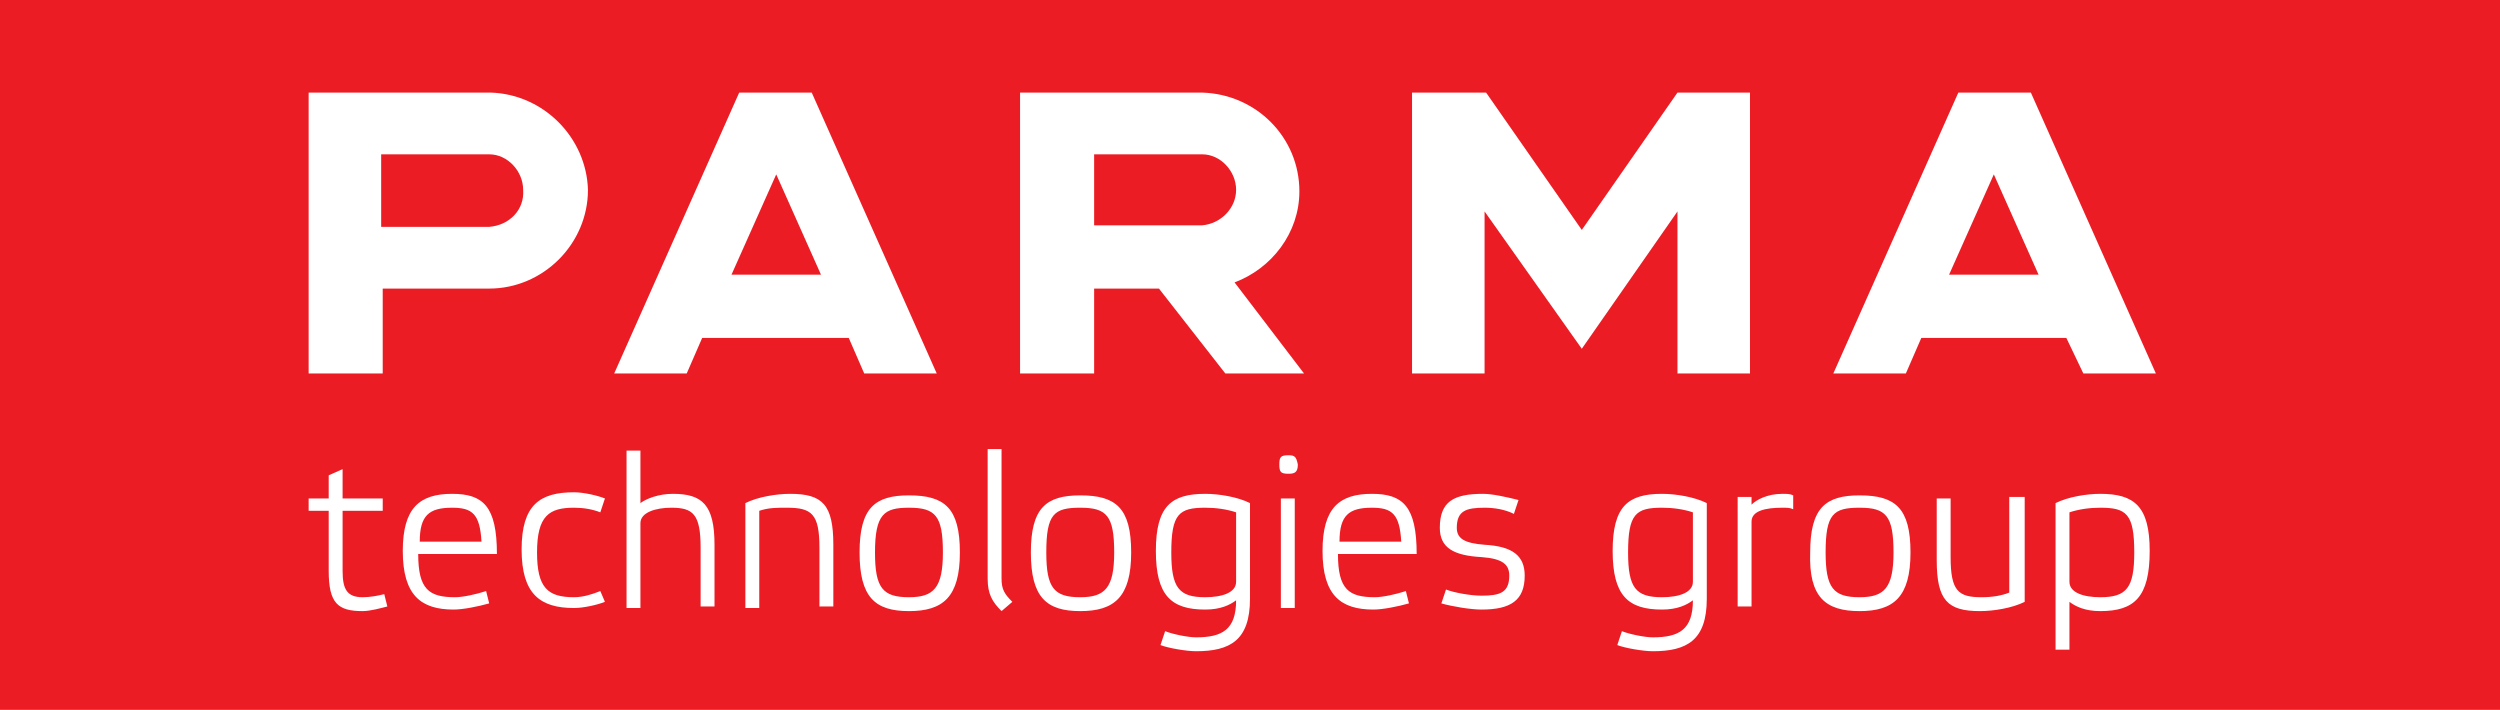 <?xml version="1.0" encoding="utf-8"?>
<!-- Generator: Adobe Illustrator 19.2.1, SVG Export Plug-In . SVG Version: 6.00 Build 0)  -->
<svg version="1.1" id="Layer_1" xmlns="http://www.w3.org/2000/svg" xmlns:xlink="http://www.w3.org/1999/xlink" x="0px" y="0px"
	 viewBox="0 0 162 46" style="enable-background:new 0 0 162 46;" xml:space="preserve">
<style type="text/css">
	.st0{fill:#EC1C24;}
	.st1{fill:#FFFFFF;}
</style>
<g>
	<g id="контент">
		<g>
			<rect class="st0" width="162" height="46"/>
			<g>
				<g>
					<path class="st1" d="M84.2,12.4c0-3.5-2.8-6.3-6.3-6.4L66.1,6v1.9v16.3h4.8v-5.5h4.2l4.3,5.5h5.1L80,18.3
						C82.4,17.4,84.2,15.1,84.2,12.4z M70.9,10h6.4h0.4h0.2c1.2,0,2.2,1.1,2.2,2.3s-1,2.2-2.2,2.3h-0.1h-0.5h-6.4V10z"/>
					<path class="st1" d="M31.8,6H20v18.2h4.8v-5.5h6.9c3.5,0,6.4-2.9,6.4-6.4C38,8.9,35.2,6.1,31.8,6z M31.7,14.7L31.7,14.7h-0.6
						h-6.4V10h6.4h0.4h0.2c1.2,0,2.2,1.1,2.2,2.3C34,13.6,33,14.6,31.7,14.7z"/>
					<path class="st1" d="M52.6,6L52.6,6h-4.7l0,0l0,0l-8.1,18.2h4.7l1-2.3H55l1,2.3h4.7L52.6,6L52.6,6z M53.2,17.8h-5.8l2.9-6.5
						L53.2,17.8z"/>
					<path class="st1" d="M135,24.2h4.7L131.6,6l0,0l0,0h-4.7l0,0l0,0l-8.1,18.2h4.7l1-2.3h9.4L135,24.2z M126.3,17.8l2.9-6.5
						l2.9,6.5H126.3z"/>
					<polygon class="st1" points="102.5,14.9 96.3,6 91.5,6 91.5,24.2 96.2,24.2 96.2,13.7 102.5,22.6 108.7,13.7 108.7,24.2 
						113.4,24.2 113.4,6 108.7,6 					"/>
				</g>
				<path class="st1" d="M136.1,32.9c-0.7,0-1.4,0.1-2,0.3v4.5c0,0.7,0.9,1,2,1c1.7,0,2.2-0.6,2.2-2.9
					C138.3,33.3,137.8,32.9,136.1,32.9 M136.1,39.6c-1,0-1.6-0.3-2-0.6v3.1h-0.9v-9.5c0.8-0.4,2-0.6,2.9-0.6c2.2,0,3.2,0.8,3.2,3.7
					C139.3,38.7,138.3,39.6,136.1,39.6 M130.3,32.2h0.9V39c-0.8,0.4-2,0.6-2.9,0.6c-2.1,0-2.8-0.7-2.8-3.3v-4h0.9v3.8
					c0,2.2,0.5,2.6,2,2.6c0.7,0,1.3-0.1,1.8-0.3v-6.2H130.3z M120.5,32.9c1.7,0,2.2,0.5,2.2,2.9c0,2.3-0.6,2.9-2.2,2.9
					c-1.7,0-2.2-0.6-2.2-2.9C118.3,33.3,118.8,32.9,120.5,32.9 M120.5,39.6c2.2,0,3.3-0.9,3.3-3.8c0-2.9-1-3.7-3.3-3.7
					c-2.2,0-3.2,0.8-3.2,3.7C117.2,38.7,118.3,39.6,120.5,39.6 M115.5,32c-1,0-1.7,0.4-2,0.7v-0.5h-0.9v7.1h0.9v-5.5
					c0-0.7,0.9-0.9,2-0.9c0.3,0,0.5,0,0.7,0.1v-0.9C116,32,115.8,32,115.5,32 M107.7,32.9c0.7,0,1.4,0.1,2,0.3v4.5c0,0.7-0.9,1-2,1
					c-1.7,0-2.2-0.6-2.2-2.9C105.5,33.3,106,32.9,107.7,32.9 M110.6,32.6c-0.8-0.4-2-0.6-2.9-0.6c-2.2,0-3.2,0.8-3.2,3.7
					c0,2.9,1,3.8,3.2,3.8c1,0,1.6-0.3,2-0.6c0,1.9-0.9,2.4-2.6,2.4c-0.5,0-1.5-0.2-2-0.4l-0.3,0.9c0.5,0.2,1.7,0.4,2.3,0.4
					c2.2,0,3.5-0.7,3.5-3.4V32.6z M98.1,33.3l0.3-0.9c-0.8-0.2-1.7-0.4-2.3-0.4c-1.9,0-2.8,0.5-2.8,2.2c0,1.3,0.9,1.8,2.7,1.9
					c1.4,0.1,1.8,0.5,1.8,1.2c0,1.1-0.6,1.3-1.8,1.3c-0.7,0-1.8-0.2-2.3-0.4l-0.3,0.9c0.7,0.2,1.9,0.4,2.6,0.4
					c1.9,0,2.8-0.6,2.8-2.2c0-1.3-0.8-1.9-2.6-2c-1.3-0.1-1.8-0.4-1.8-1.1c0-1.1,0.6-1.3,1.8-1.3C96.8,32.9,97.5,33,98.1,33.3
					 M88.9,32.9c1.3,0,1.8,0.4,1.9,2.2h-4C86.8,33.4,87.4,32.9,88.9,32.9 M88.9,32c-2.1,0-3.2,0.9-3.2,3.7c0,2.9,1.2,3.8,3.3,3.8
					c0.6,0,1.6-0.2,2.3-0.4l-0.2-0.8c-0.6,0.2-1.5,0.4-2,0.4c-1.7,0-2.4-0.5-2.4-2.8h5.1C91.8,32.8,90.9,32,88.9,32 M83.5,29.5
					c-0.5,0-0.6,0.1-0.6,0.6s0.1,0.6,0.6,0.6c0.4,0,0.6-0.1,0.6-0.6C84,29.6,83.9,29.5,83.5,29.5 M83.9,39.4H83v-7.1h0.9V39.4z
					 M78.1,32.9c0.7,0,1.4,0.1,2,0.3v4.5c0,0.7-0.9,1-2,1c-1.7,0-2.2-0.6-2.2-2.9C75.9,33.3,76.4,32.9,78.1,32.9 M81,32.6
					c-0.8-0.4-2-0.6-2.9-0.6c-2.2,0-3.2,0.8-3.2,3.7c0,2.9,1,3.8,3.2,3.8c1,0,1.6-0.3,2-0.6c0,1.9-0.9,2.4-2.6,2.4
					c-0.5,0-1.5-0.2-2-0.4l-0.3,0.9c0.5,0.2,1.7,0.4,2.3,0.4c2.2,0,3.5-0.7,3.5-3.4V32.6z M70,32.9c1.7,0,2.2,0.5,2.2,2.9
					c0,2.3-0.6,2.9-2.2,2.9c-1.7,0-2.2-0.6-2.2-2.9C67.8,33.3,68.3,32.9,70,32.9 M70,39.6c2.2,0,3.3-0.9,3.3-3.8
					c0-2.9-1-3.7-3.3-3.7c-2.2,0-3.2,0.8-3.2,3.7S67.8,39.6,70,39.6 M64.9,29.1H64v8.4c0,1,0.3,1.5,0.9,2.1l0.7-0.6
					c-0.5-0.5-0.7-0.8-0.7-1.5V29.1z M58.9,32.9c1.7,0,2.2,0.5,2.2,2.9c0,2.3-0.6,2.9-2.2,2.9c-1.7,0-2.2-0.6-2.2-2.9
					C56.7,33.3,57.3,32.9,58.9,32.9 M58.9,39.6c2.2,0,3.3-0.9,3.3-3.8c0-2.9-1-3.7-3.3-3.7c-2.2,0-3.2,0.8-3.2,3.7
					S56.7,39.6,58.9,39.6 M49.2,33.1c0.6-0.2,1.1-0.2,1.8-0.2c1.6,0,2.1,0.4,2.1,2.6v3.8H54v-4c0-2.6-0.7-3.3-2.8-3.3
					c-0.9,0-2.1,0.2-2.9,0.6v6.8h0.9V33.1z M43.6,32c-0.9,0-1.7,0.3-2.1,0.6v-3.4h-0.9v10.2h0.9v-5.5c0-0.7,1-1,2-1
					c1.4,0,1.9,0.4,1.9,2.6v3.8h0.9v-4C46.3,32.7,45.5,32,43.6,32 M38.9,38.3c-0.5,0.2-1.1,0.4-1.7,0.4c-1.7,0-2.4-0.6-2.4-2.9
					c0-2.4,0.8-2.9,2.4-2.9c0.6,0,1.2,0.1,1.7,0.3l0.3-0.9c-0.5-0.2-1.4-0.4-2-0.4c-2.2,0-3.4,0.8-3.4,3.7c0,2.9,1.2,3.8,3.4,3.8
					c0.6,0,1.5-0.2,2-0.4L38.9,38.3z M29.3,32.9c1.3,0,1.8,0.4,1.9,2.2h-4C27.2,33.4,27.8,32.9,29.3,32.9 M29.3,32
					c-2.1,0-3.2,0.9-3.2,3.7c0,2.9,1.2,3.8,3.3,3.8c0.6,0,1.6-0.2,2.3-0.4l-0.2-0.8c-0.6,0.2-1.5,0.4-2,0.4c-1.7,0-2.4-0.5-2.4-2.8
					h5.1C32.2,32.8,31.3,32,29.3,32 M22.2,37c0,1.2,0.3,1.7,1.3,1.7c0.5,0,1-0.1,1.4-0.2l0.2,0.8c-0.4,0.1-1.1,0.3-1.6,0.3
					c-1.6,0-2.2-0.5-2.2-2.6v-3.9H20v-0.8h1.3v-1.5l0.9-0.4v1.9h2.6v0.8h-2.6C22.2,33.1,22.2,37,22.2,37z"/>
			</g>
		</g>
	</g>
	<g id="Layer_11">
	</g>
</g>
</svg>

